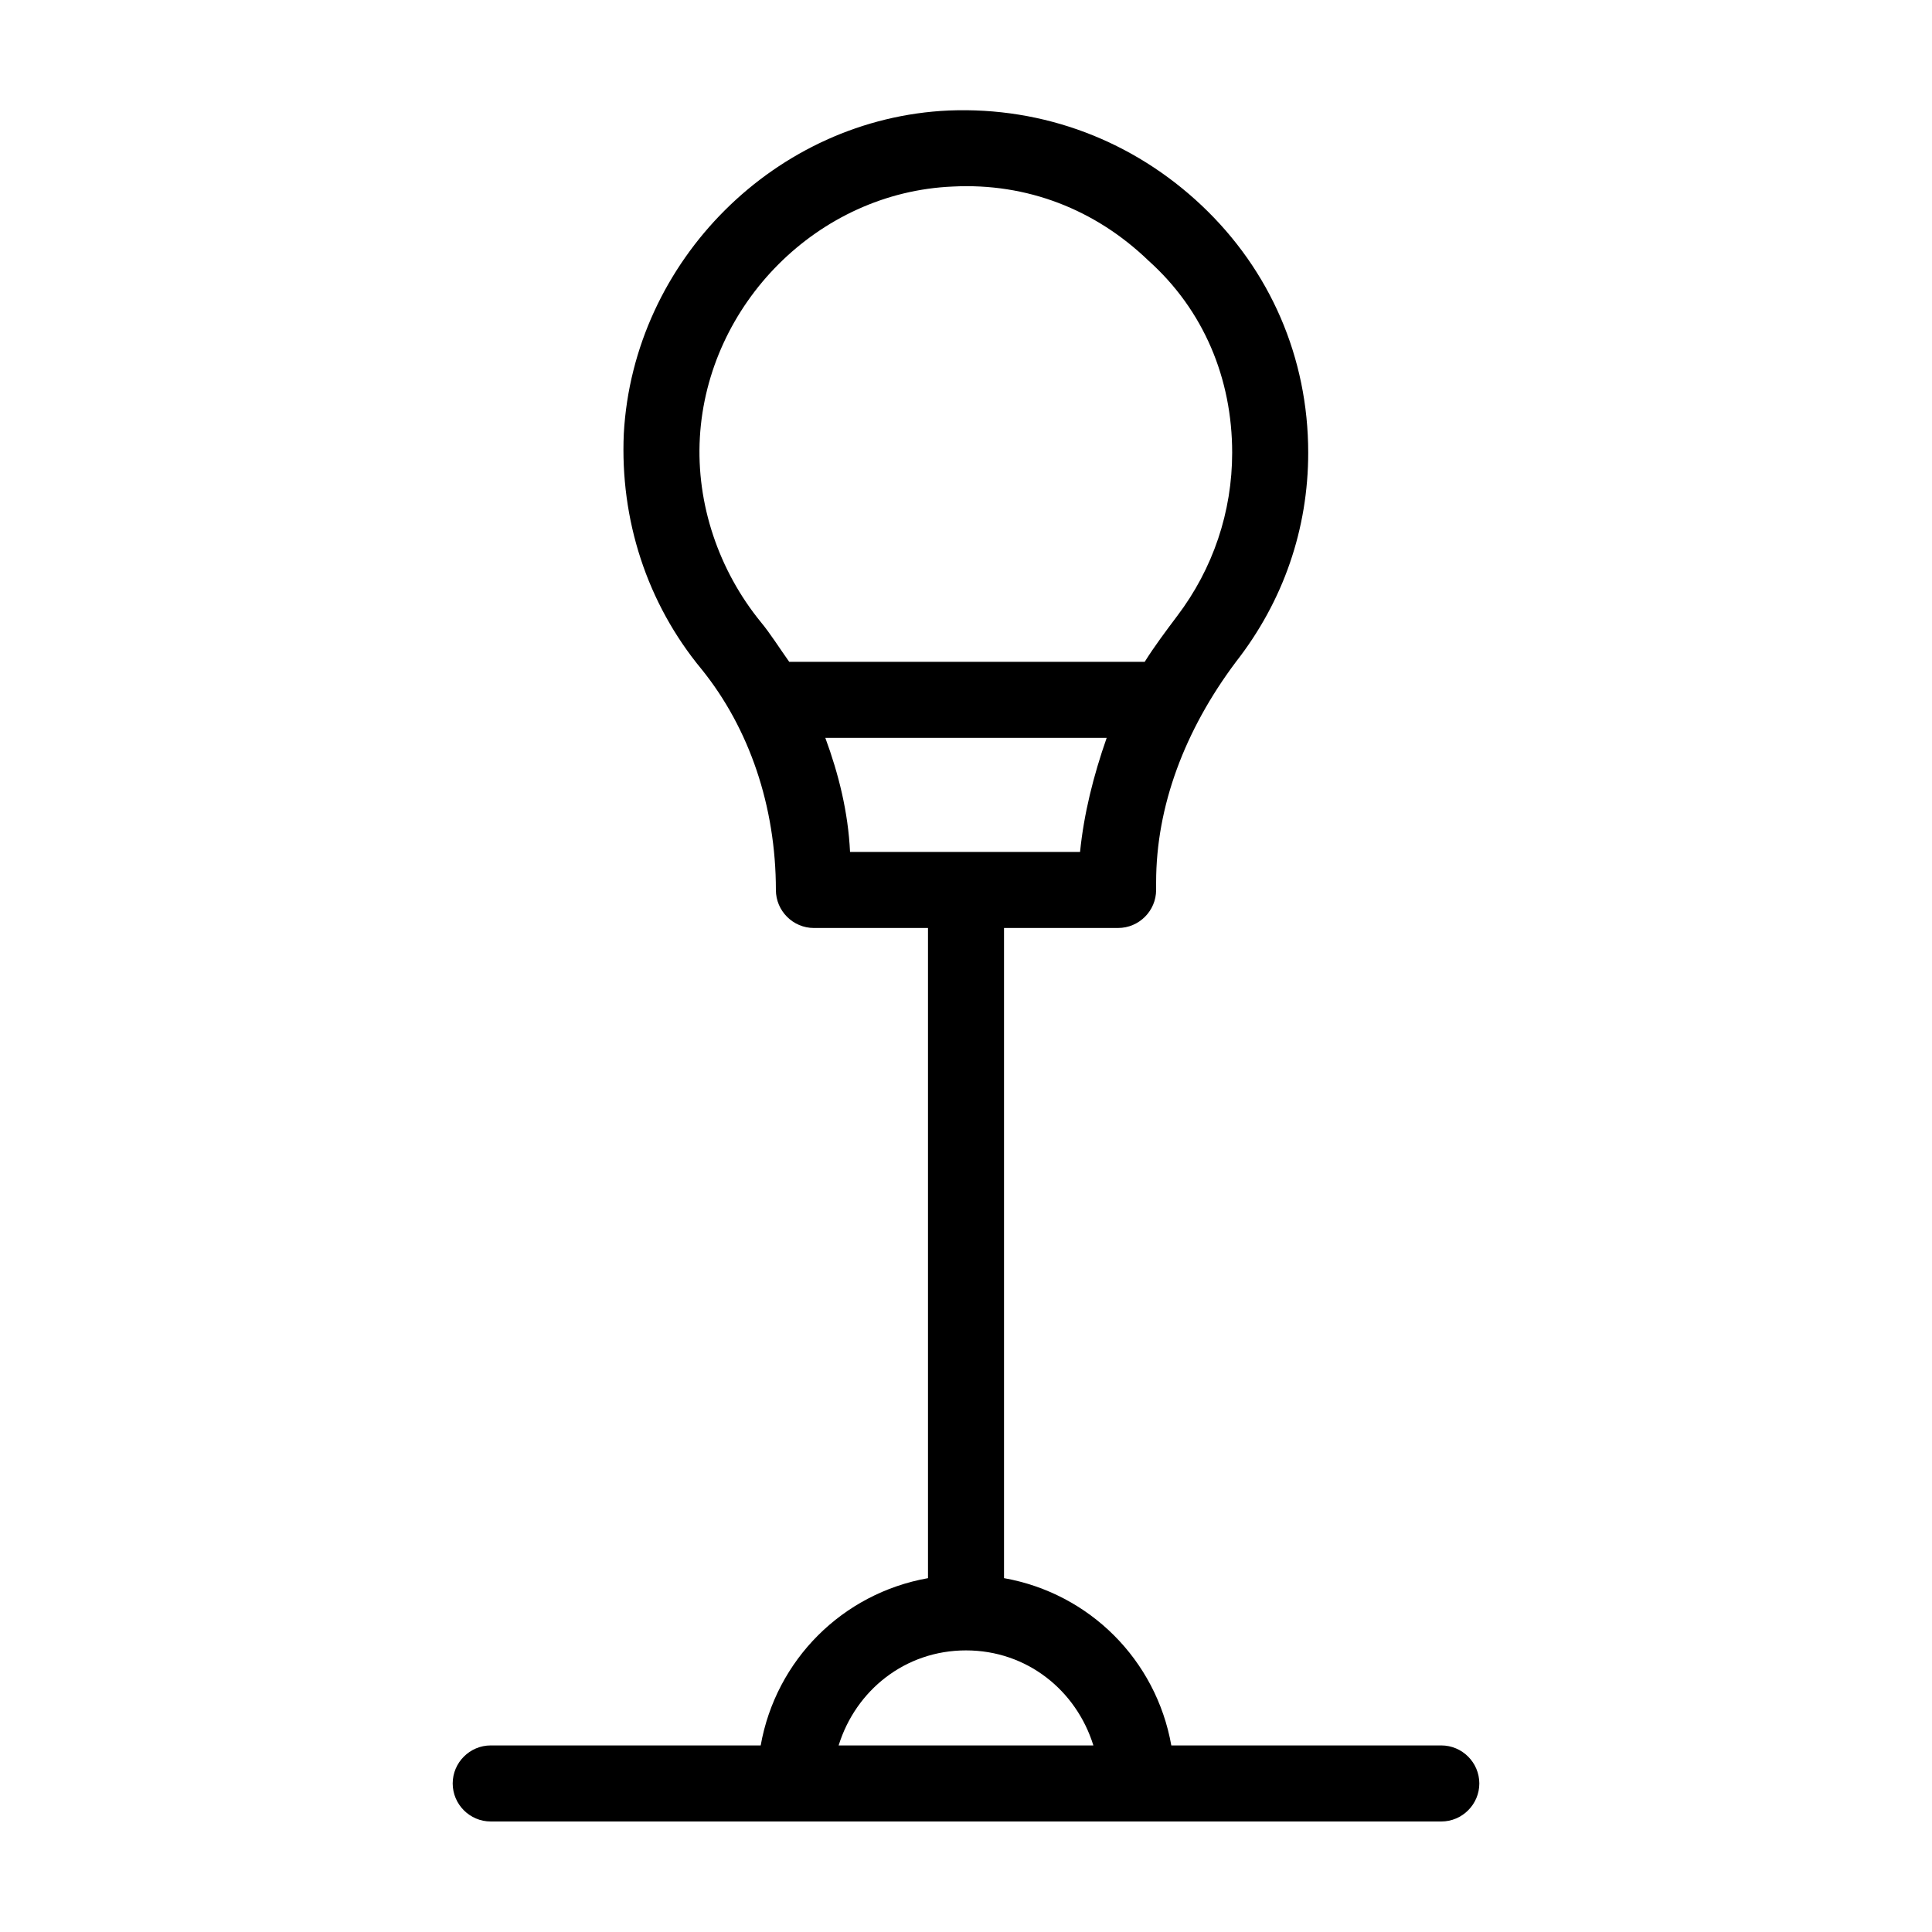 <?xml version="1.0" encoding="UTF-8"?>
<!-- Uploaded to: ICON Repo, www.svgrepo.com, Generator: ICON Repo Mixer Tools -->
<svg fill="#000000" width="800px" height="800px" version="1.1" viewBox="144 144 512 512" xmlns="http://www.w3.org/2000/svg">
 <path d="m525.95 606.56h-71.539c-4.031-22.672-21.664-40.305-44.336-44.336v-172.3h30.23c5.543 0 10.078-4.535 10.078-10.078v-2.016c0-20.152 7.559-40.305 21.16-58.441 12.594-16.121 19.145-35.266 19.145-55.418 0-25.191-10.078-48.367-28.215-65.496-18.137-17.129-41.816-26.199-67.008-25.191-45.848 2.019-83.633 39.805-86.152 85.652-1.008 22.672 6.047 44.84 20.656 62.473 12.594 15.617 19.648 36.273 19.648 58.441 0 5.543 4.535 10.078 10.078 10.078h30.23v172.3c-22.672 4.031-40.305 21.664-44.336 44.336l-71.543-0.008c-5.543 0-10.078 4.535-10.078 10.078s4.535 10.078 10.078 10.078h251.91c5.543 0 10.078-4.535 10.078-10.078-0.004-5.543-4.539-10.078-10.082-10.078zm-196.48-346.62c2.016-35.27 31.238-64.992 67.008-66.504 19.648-1.008 37.785 6.047 51.891 19.648 14.613 13.098 22.168 31.234 22.168 50.883 0 15.617-5.039 30.73-14.609 43.328-3.023 4.031-6.047 8.062-8.566 12.09l-94.211 0.004c-2.519-3.527-5.039-7.559-7.559-10.578-11.082-13.605-17.129-31.238-16.121-48.871zm33.25 79.602h74.562c-3.527 10.078-6.047 20.152-7.055 30.23l-60.957-0.004c-0.504-10.578-3.023-20.656-6.551-30.227zm37.285 241.83c16.121 0 29.223 10.578 33.754 25.191l-67.512-0.004c4.535-14.609 17.633-25.188 33.758-25.188z"/>
</svg>